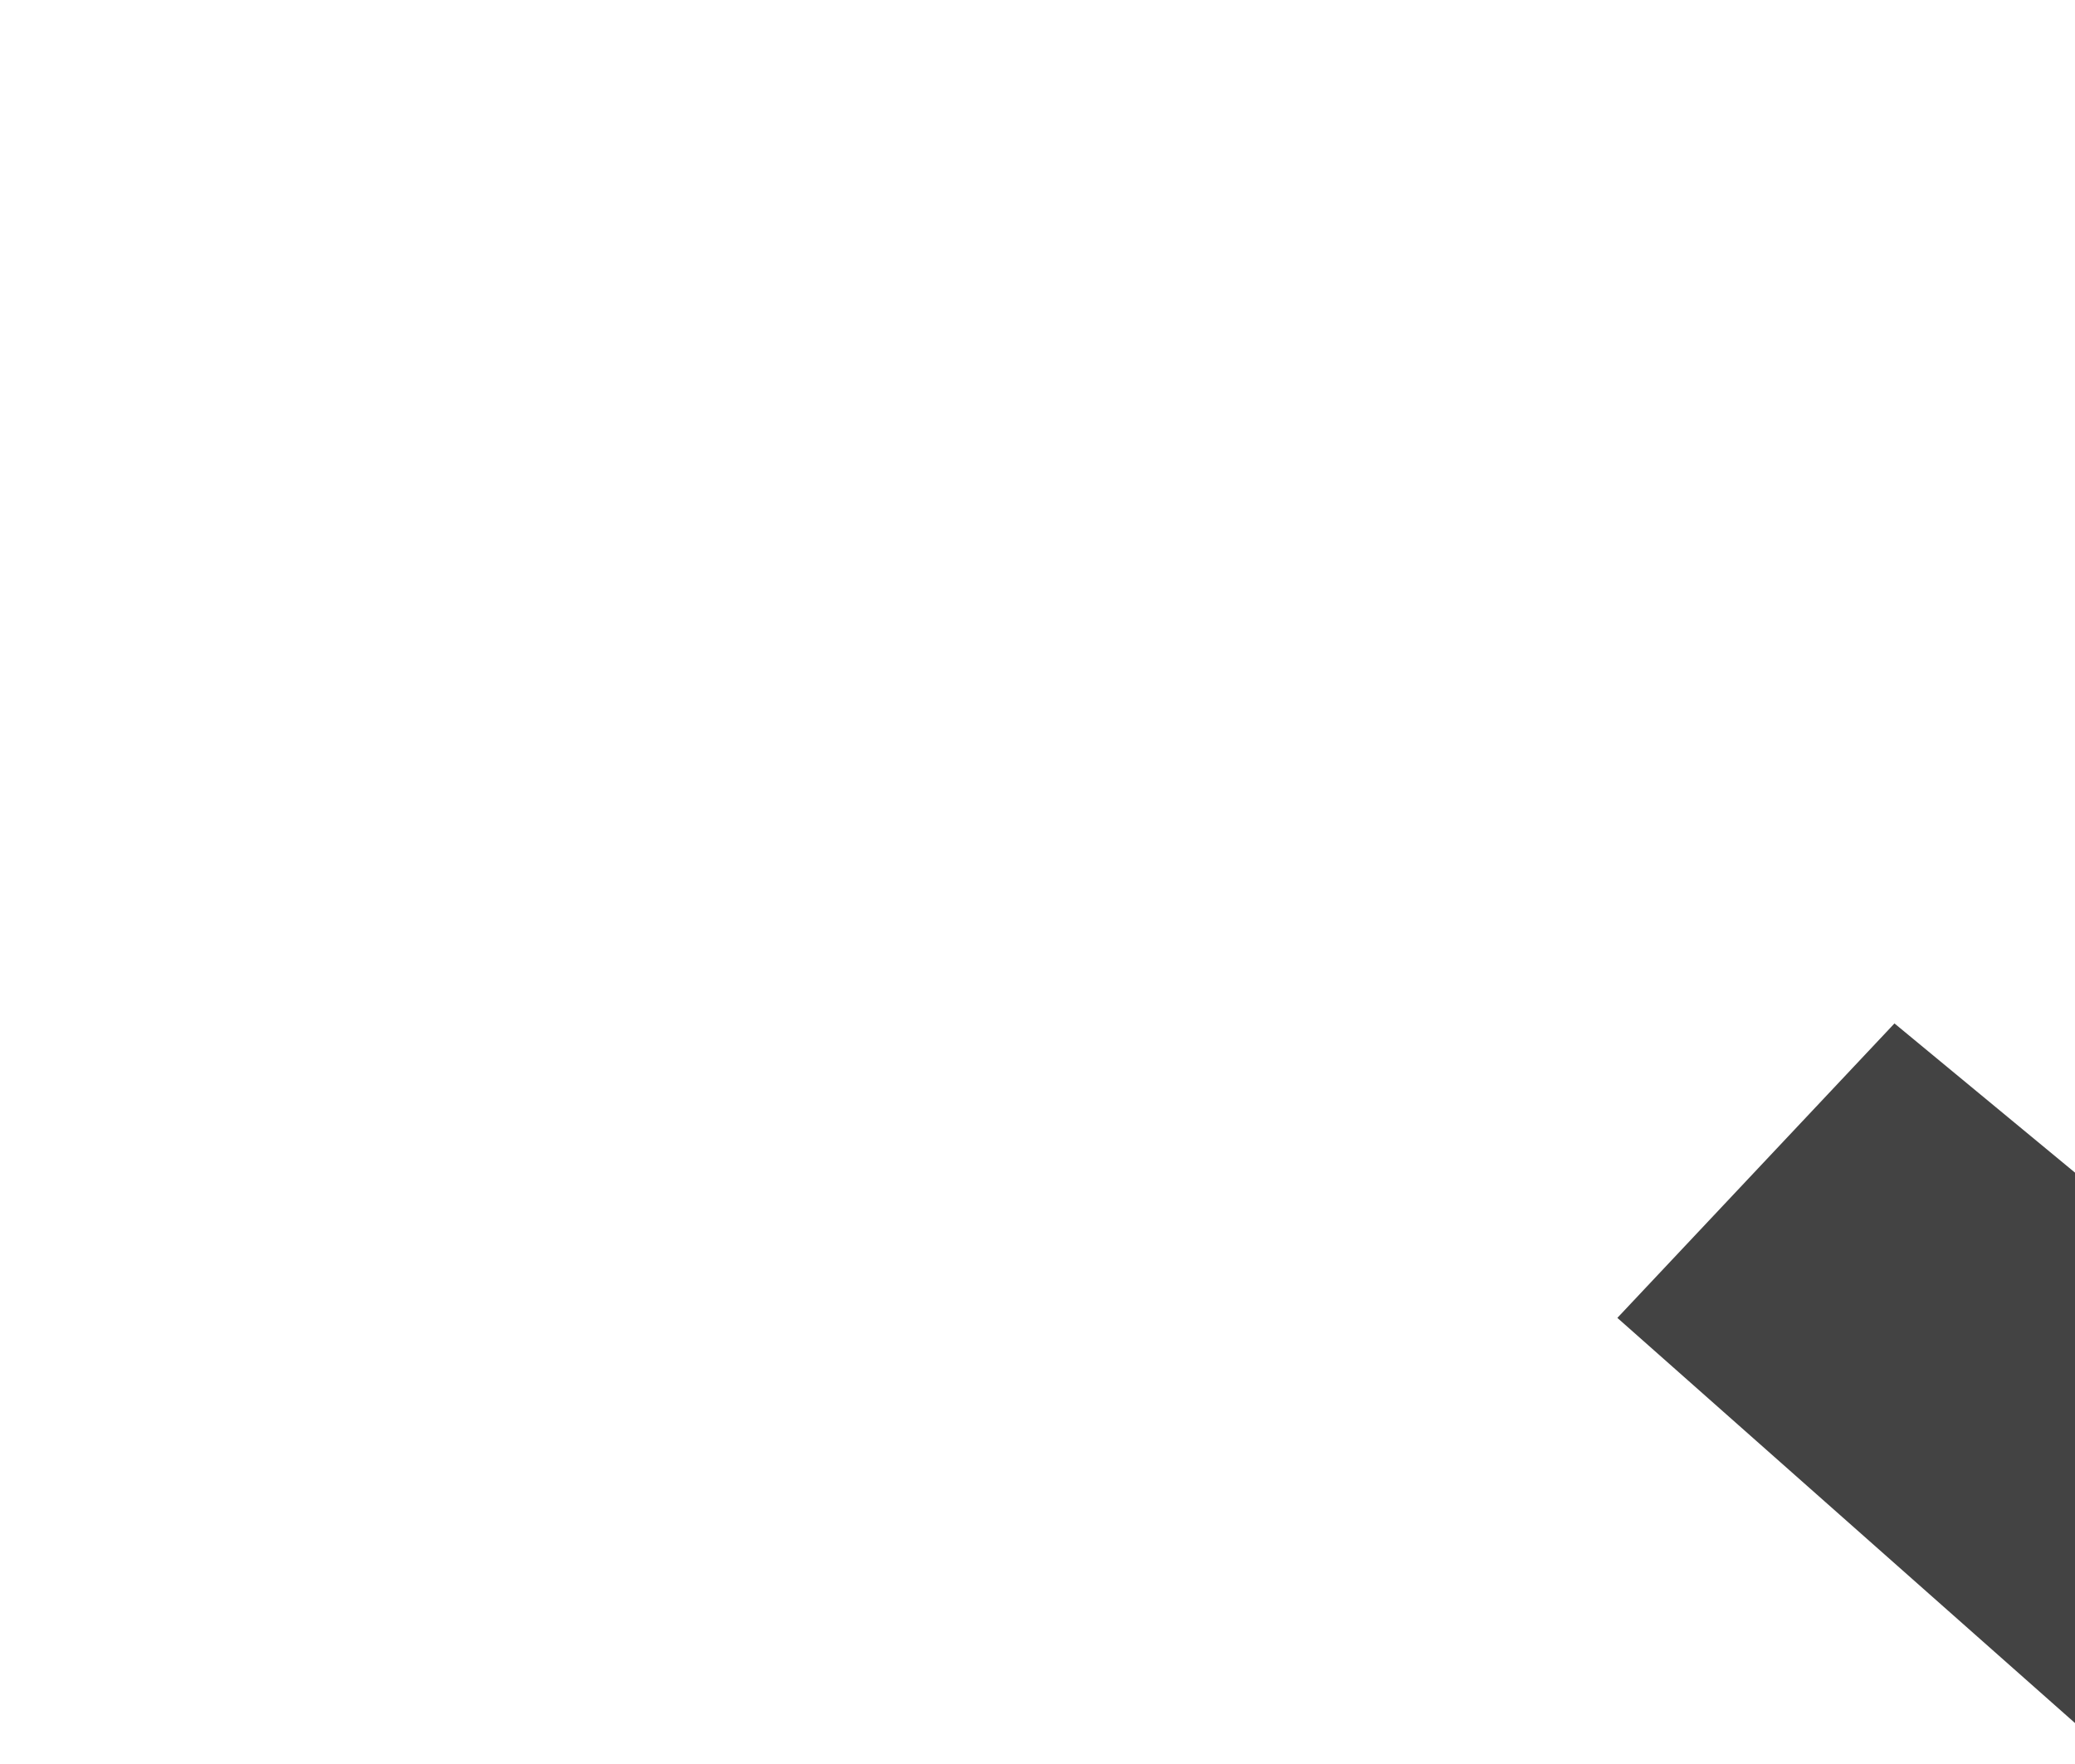 <?xml version="1.0" encoding="UTF-8" standalone="no"?>
<!-- Created with Inkscape (http://www.inkscape.org/) -->

<svg
   xmlns:dc="http://purl.org/dc/elements/1.1/"
   xmlns:cc="http://creativecommons.org/ns#"
   xmlns:rdf="http://www.w3.org/1999/02/22-rdf-syntax-ns#"
   xmlns:svg="http://www.w3.org/2000/svg"
   xmlns="http://www.w3.org/2000/svg"
   xmlns:sodipodi="http://sodipodi.sourceforge.net/DTD/sodipodi-0.dtd"
   xmlns:inkscape="http://www.inkscape.org/namespaces/inkscape"
   width="40"
   height="34"
   viewBox="0 0 11.289 9.596"
   version="1.1"
   id="svg7216"
   inkscape:version="0.48.4 r9939"
   sodipodi:docname="check_darkgray.svg"
   inkscape:export-filename="D:\Dokument\Projekt\Zcooly\Zcooly webbinlogg\Grafiskt material\Ikoner\check_green.png"
   inkscape:export-xdpi="72"
   inkscape:export-ydpi="72">
  <defs
     id="defs7210" />
  <sodipodi:namedview
     id="base"
     pagecolor="#ffffff"
     bordercolor="#666666"
     borderopacity="1.0"
     inkscape:pageopacity="0.0"
     inkscape:pageshadow="2"
     inkscape:zoom="8.0000006"
     inkscape:cx="43.043384"
     inkscape:cy="36.899502"
     inkscape:document-units="mm"
     inkscape:current-layer="g6192-6-3-5"
     showgrid="true"
     inkscape:snap-bbox="true"
     inkscape:bbox-paths="false"
     inkscape:bbox-nodes="false"
     inkscape:window-width="1920"
     inkscape:window-height="1027"
     inkscape:window-x="-8"
     inkscape:window-y="-8"
     inkscape:window-maximized="1"
     inkscape:snap-bbox-edge-midpoints="true"
     inkscape:snap-bbox-midpoints="true"
     units="px">
    <inkscape:grid
       type="xygrid"
       id="grid7800"
       empspacing="5"
       visible="true"
       enabled="true"
       snapvisiblegridlinesonly="true" />
  </sodipodi:namedview>
  <g
     inkscape:label="Layer 1"
     inkscape:groupmode="layer"
     id="layer1"
     transform="translate(0,-287.404)">
    <g
       style="fill:#434343;fill-opacity:1"
       transform="matrix(0.265,0,0,0.265,-5693.569,-212.984)"
       id="g9493-7-6-6-3"
       inkscape:export-filename="D:\Dokument\Projekt\Zcooly\Zcooly webbinlogg\zcooly_webbinlogg_mockups.png"
       inkscape:export-xdpi="115.38461"
       inkscape:export-ydpi="115.38461">
      <g
         id="g6192-6-3-5"
         transform="matrix(3.413,0,0,3.413,15084.866,32582.569)"
         inkscape:export-filename="D:\Dokument\Projekt\Zcooly\Zcooly webbinlogg\zcooly_webbinlogg_mockups.png"
         inkscape:export-xdpi="115.38461"
         inkscape:export-ydpi="115.38461">
        <path
           inkscape:export-ydpi="90"
           inkscape:export-xdpi="90"
           inkscape:export-filename="X:\Användare\Jenny\Zcooly\Skoltjänst 2.0\mockups\jenny\webb\game_missions\zs-game-missions-03.png"
           sodipodi:nodetypes="ccccccc"
           inkscape:connector-curvature="0"
           id="path5352-6-3-2-6-37-9-6"
           d="m 1885,-8985.426 5,4.426 7.5,-8.854 -1.667,-1.771 -5.833,7.182 -3.333,-2.754 z"
           style="fill:#434343;fill-opacity:1;stroke:none" />
      </g>
    </g>
  </g>
</svg>
